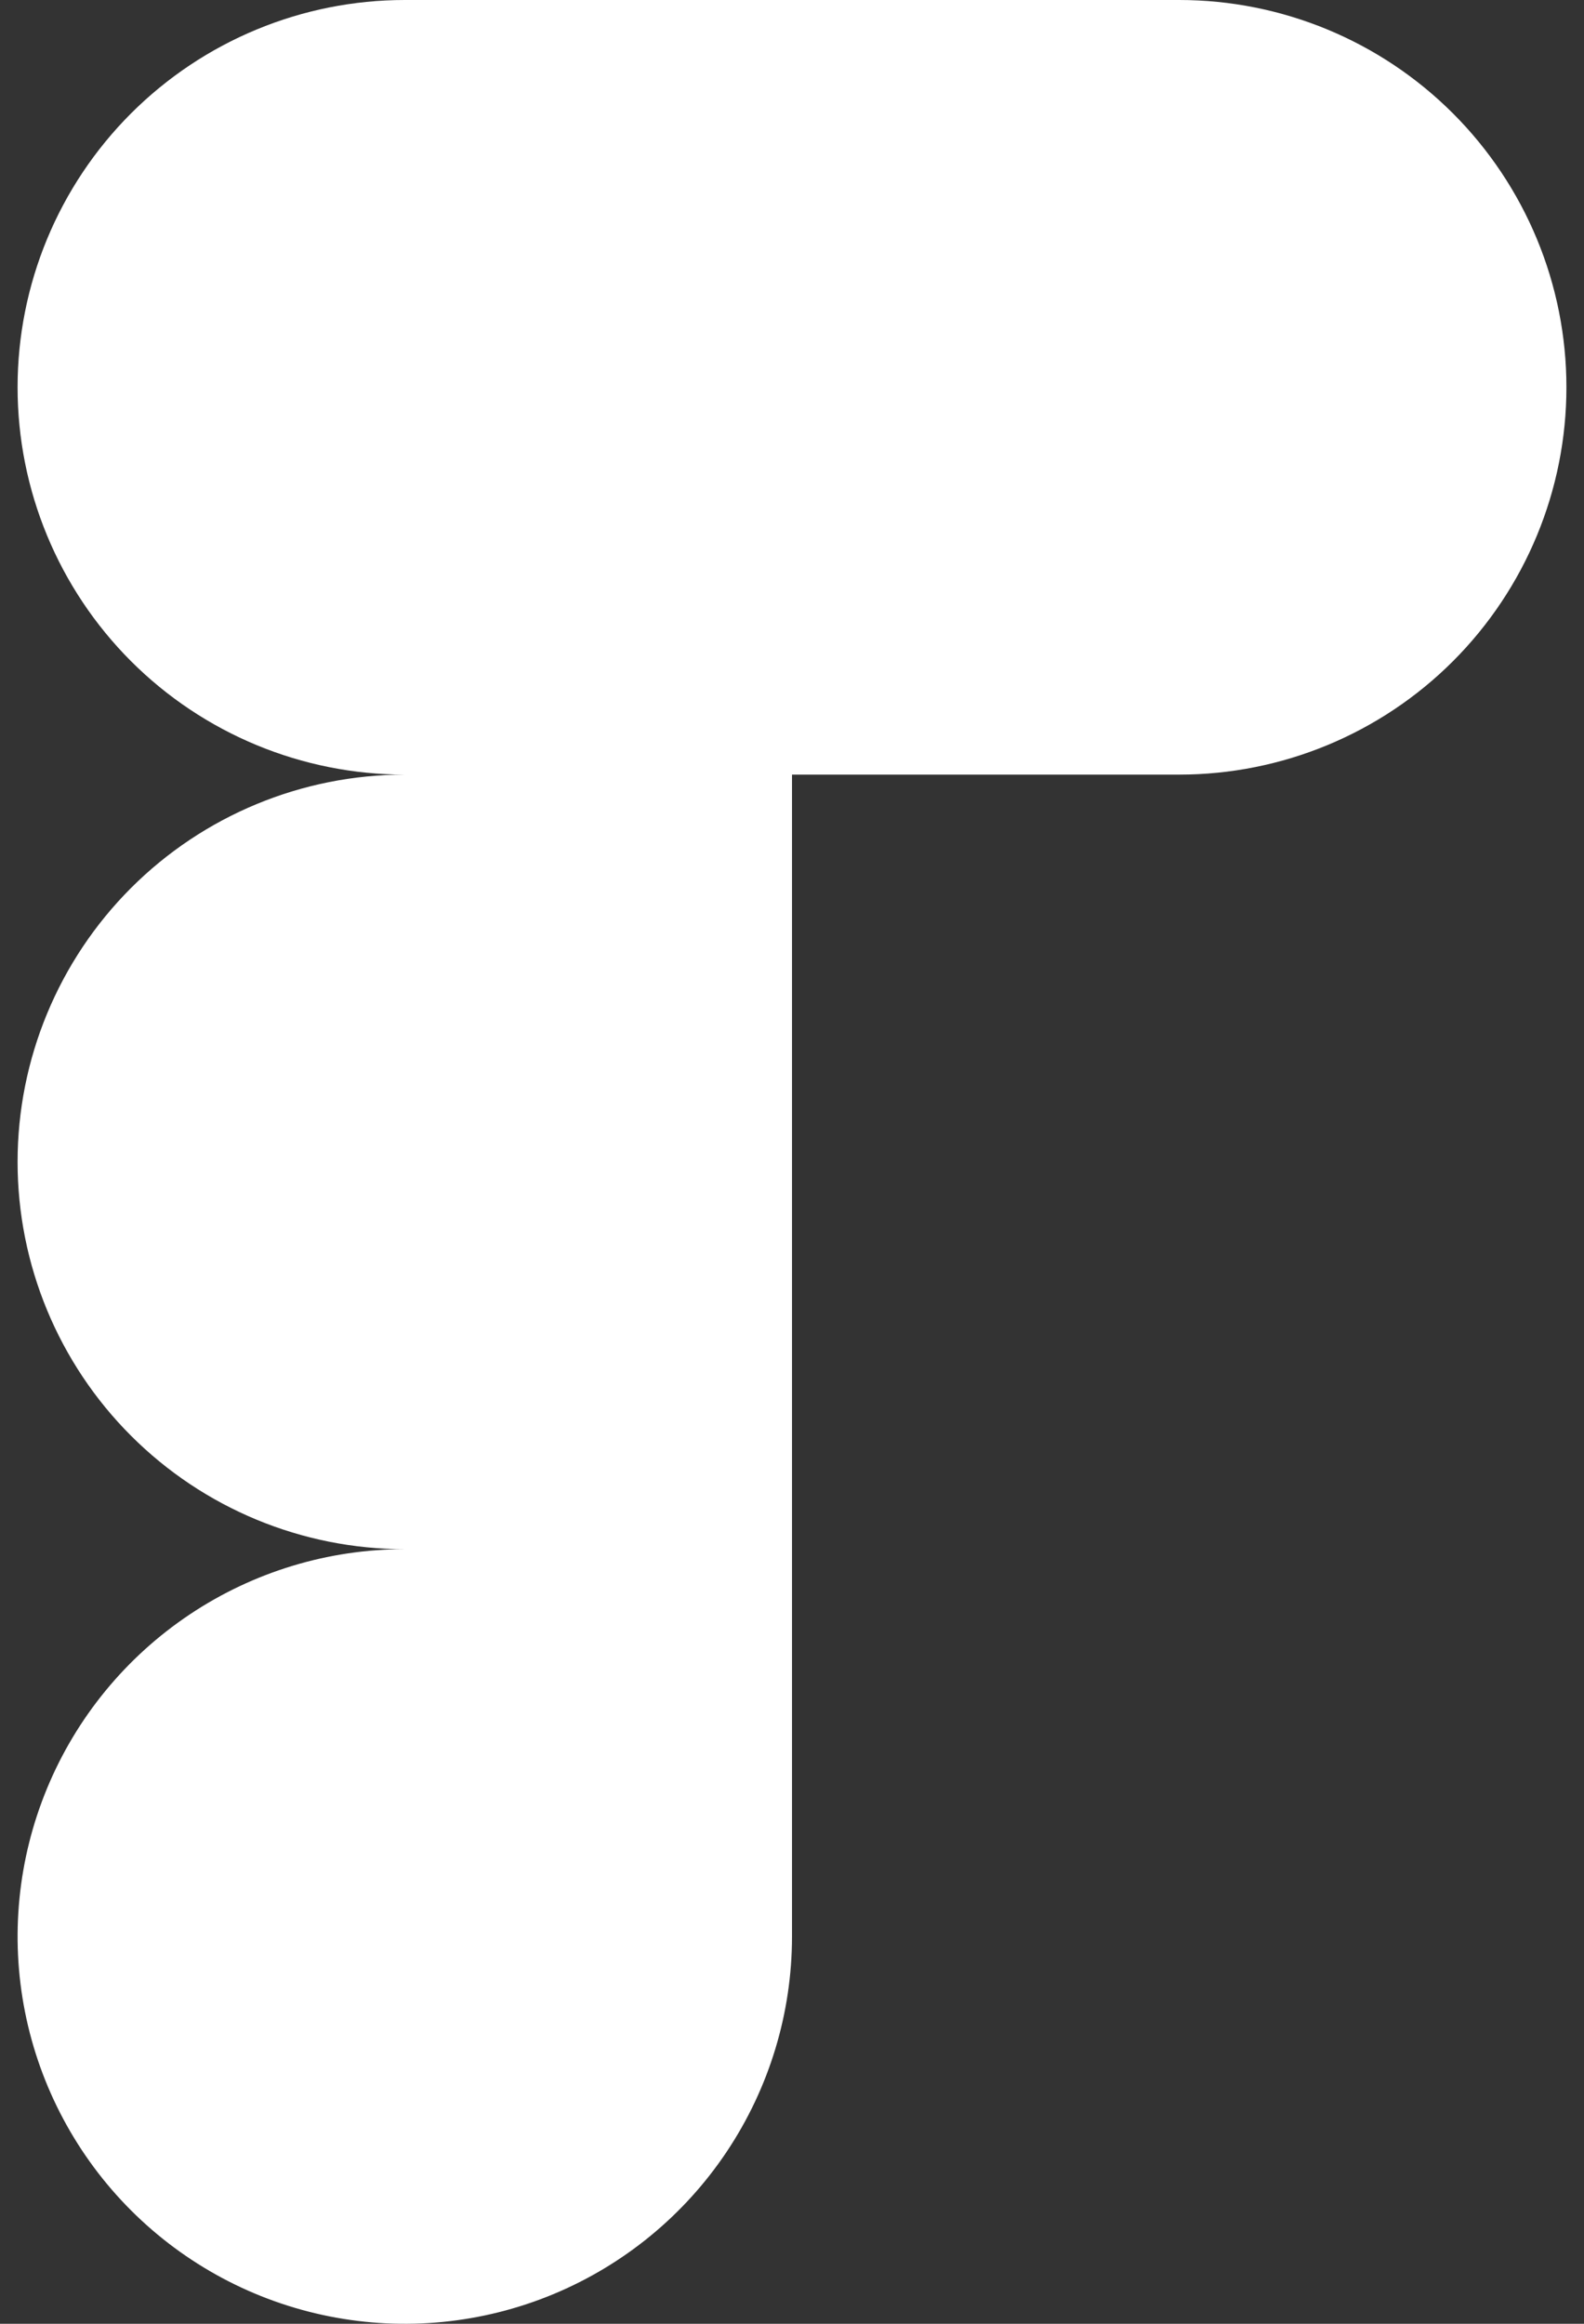 <svg width="30" height="44" viewBox="0 0 30 44" fill="none" xmlns="http://www.w3.org/2000/svg">
<rect x="0" y="0" width="30" height="44" fill="#333333" stroke="none"/>
<path d="M22.334 14.667C24.278 14.667 26.144 13.894 27.519 12.519C28.894 11.143 29.667 9.278 29.667 7.333C29.667 5.388 28.894 3.523 27.519 2.148C26.144 0.773 24.278 0 22.334 0H7.667C5.722 0 3.857 0.773 2.481 2.148C1.106 3.523 0.333 5.388 0.333 7.333C0.333 9.278 1.106 11.143 2.481 12.519C3.857 13.894 5.722 14.667 7.667 14.667C5.722 14.667 3.857 15.439 2.481 16.814C1.106 18.19 0.333 20.055 0.333 22C0.333 23.945 1.106 25.81 2.481 27.185C3.857 28.561 5.722 29.333 7.667 29.333C6.216 29.333 4.799 29.763 3.593 30.569C2.387 31.375 1.447 32.52 0.892 33.86C0.337 35.2 0.191 36.675 0.474 38.097C0.757 39.52 1.456 40.827 2.481 41.852C3.507 42.878 4.814 43.576 6.236 43.859C7.659 44.142 9.133 43.997 10.473 43.442C11.813 42.887 12.959 41.947 13.764 40.741C14.57 39.535 15 38.117 15 36.667V14.667H22.334Z" fill="white"/>
</svg>
